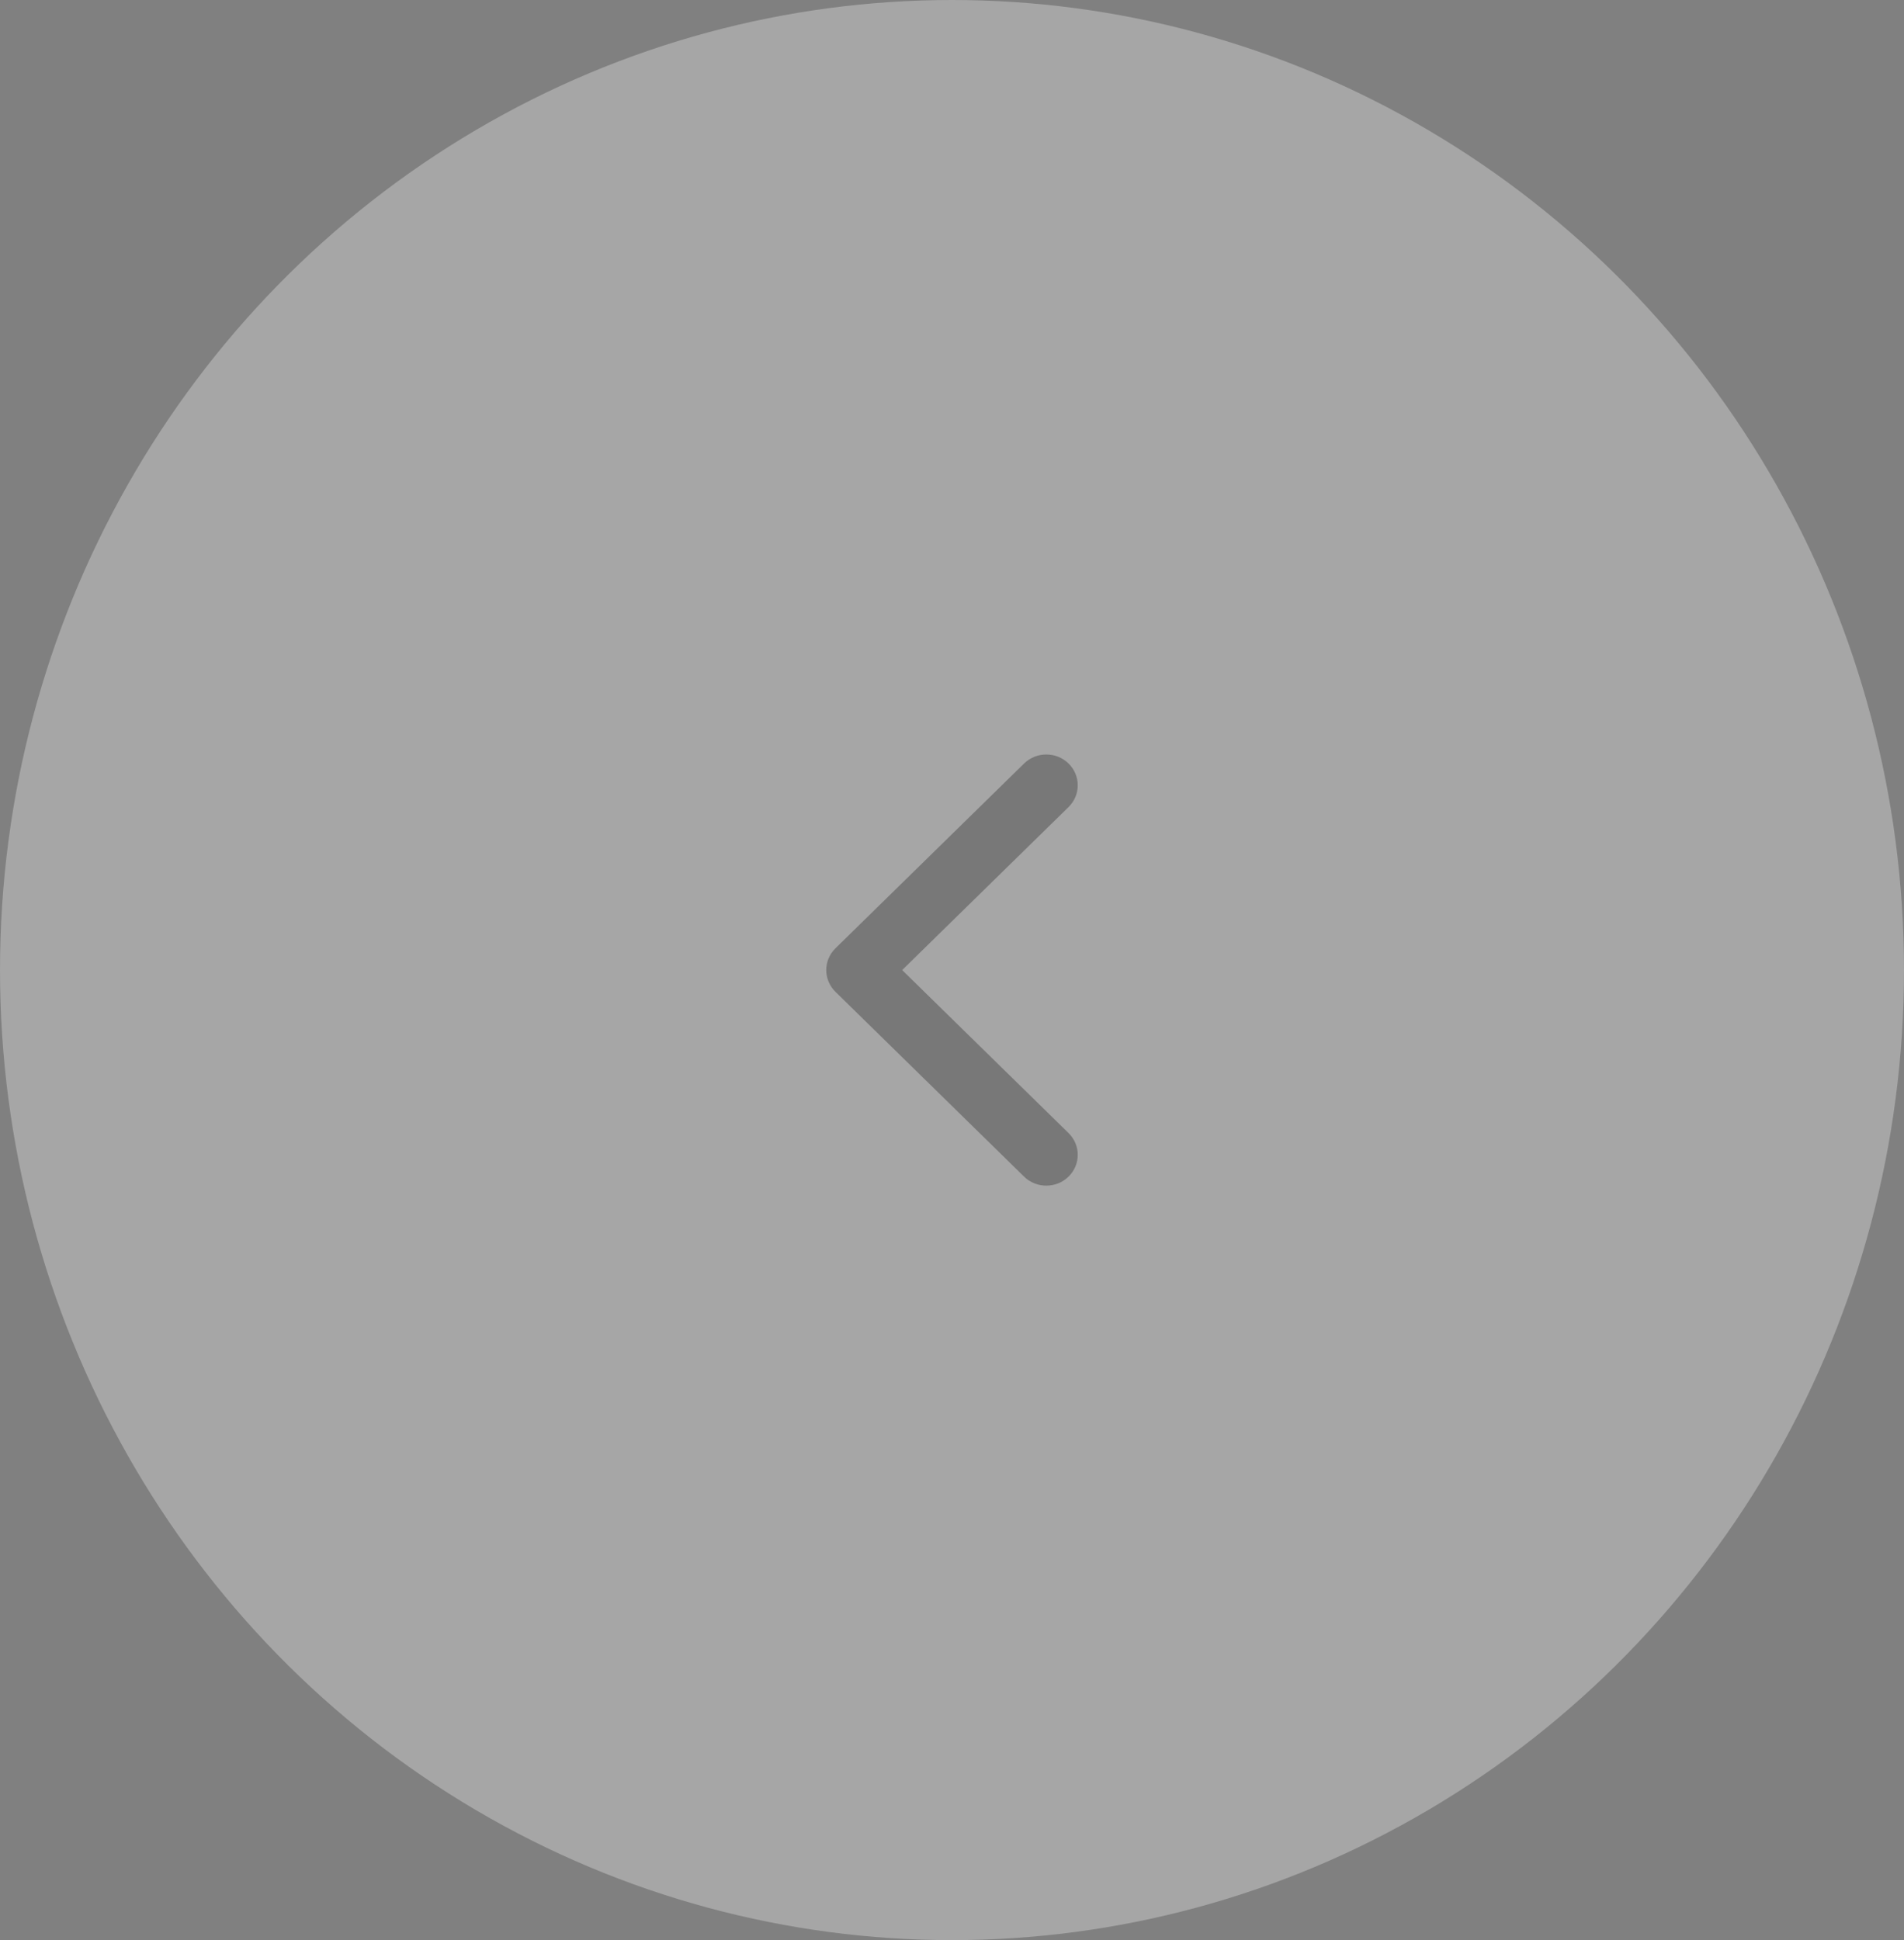 <?xml version="1.0" encoding="UTF-8"?> <svg xmlns="http://www.w3.org/2000/svg" width="212" height="216" viewBox="0 0 212 216" fill="none"><rect x="0" y="0" width="212" height="216" fill="#808080" stroke="none"/> <ellipse opacity="0.3" cx="106" cy="108" rx="106" ry="108" fill="white"></ellipse> <path opacity="0.3" d="M118.975 85.004C120.342 86.343 120.342 88.514 118.975 89.853L100.45 108L118.975 126.147C120.342 127.486 120.342 129.657 118.975 130.996C117.608 132.335 115.392 132.335 114.025 130.996L93.025 110.424C91.658 109.085 91.658 106.915 93.025 105.576L114.025 85.004C115.392 83.665 117.608 83.665 118.975 85.004Z" fill="#0D0D0D"></path> </svg> 